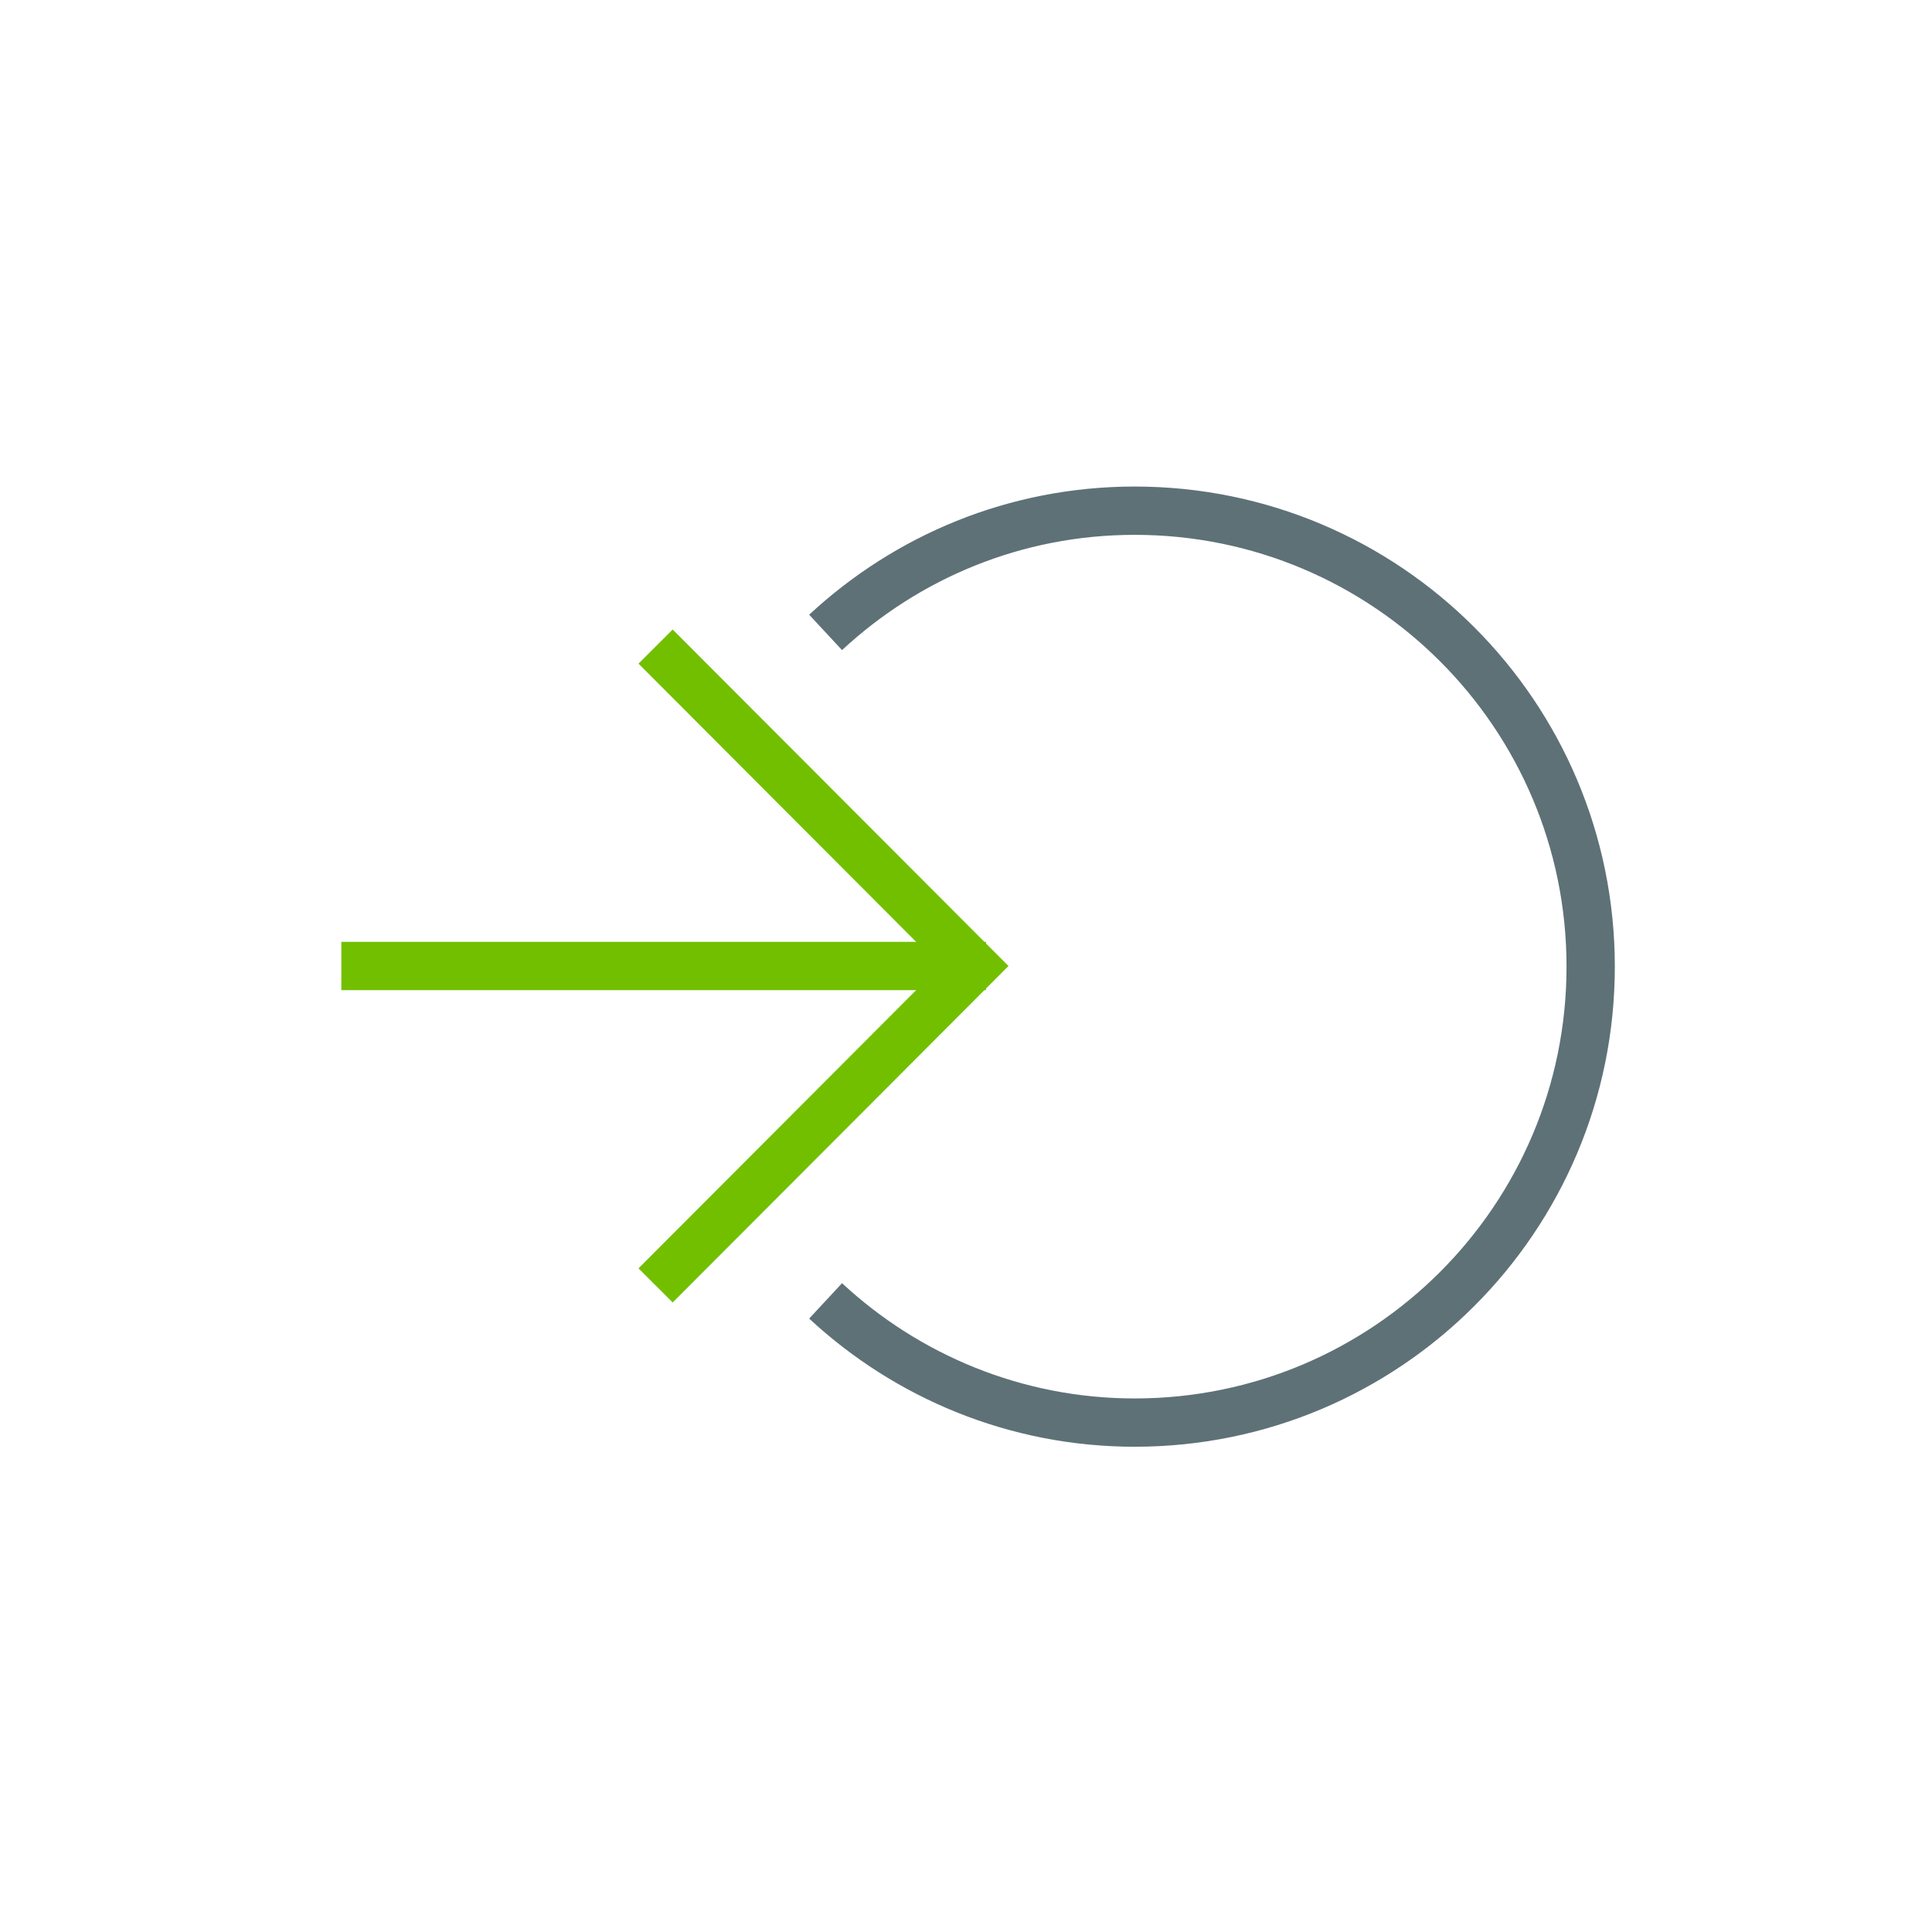 <svg viewBox="0 0 30 30" xmlns="http://www.w3.org/2000/svg" id="new_art"><defs><style>.cls-1{stroke:#72bf00;}.cls-1,.cls-2{fill:none;stroke-miterlimit:10;stroke-width:.75px;}.cls-2{stroke:#5e7177;}</style></defs><polyline points="10.18 19.96 15.13 15 10.18 10.04" class="cls-1"></polyline><line y2="15" x2="5.3" y1="15" x1="15.31" class="cls-1"></line><path d="M12.82,20.2c1.26,1.17,2.95,1.89,4.8,1.89,3.91,0,7.08-3.17,7.08-7.08s-3.17-7.08-7.08-7.08c-1.86,0-3.54.72-4.8,1.89" class="cls-2"></path></svg>